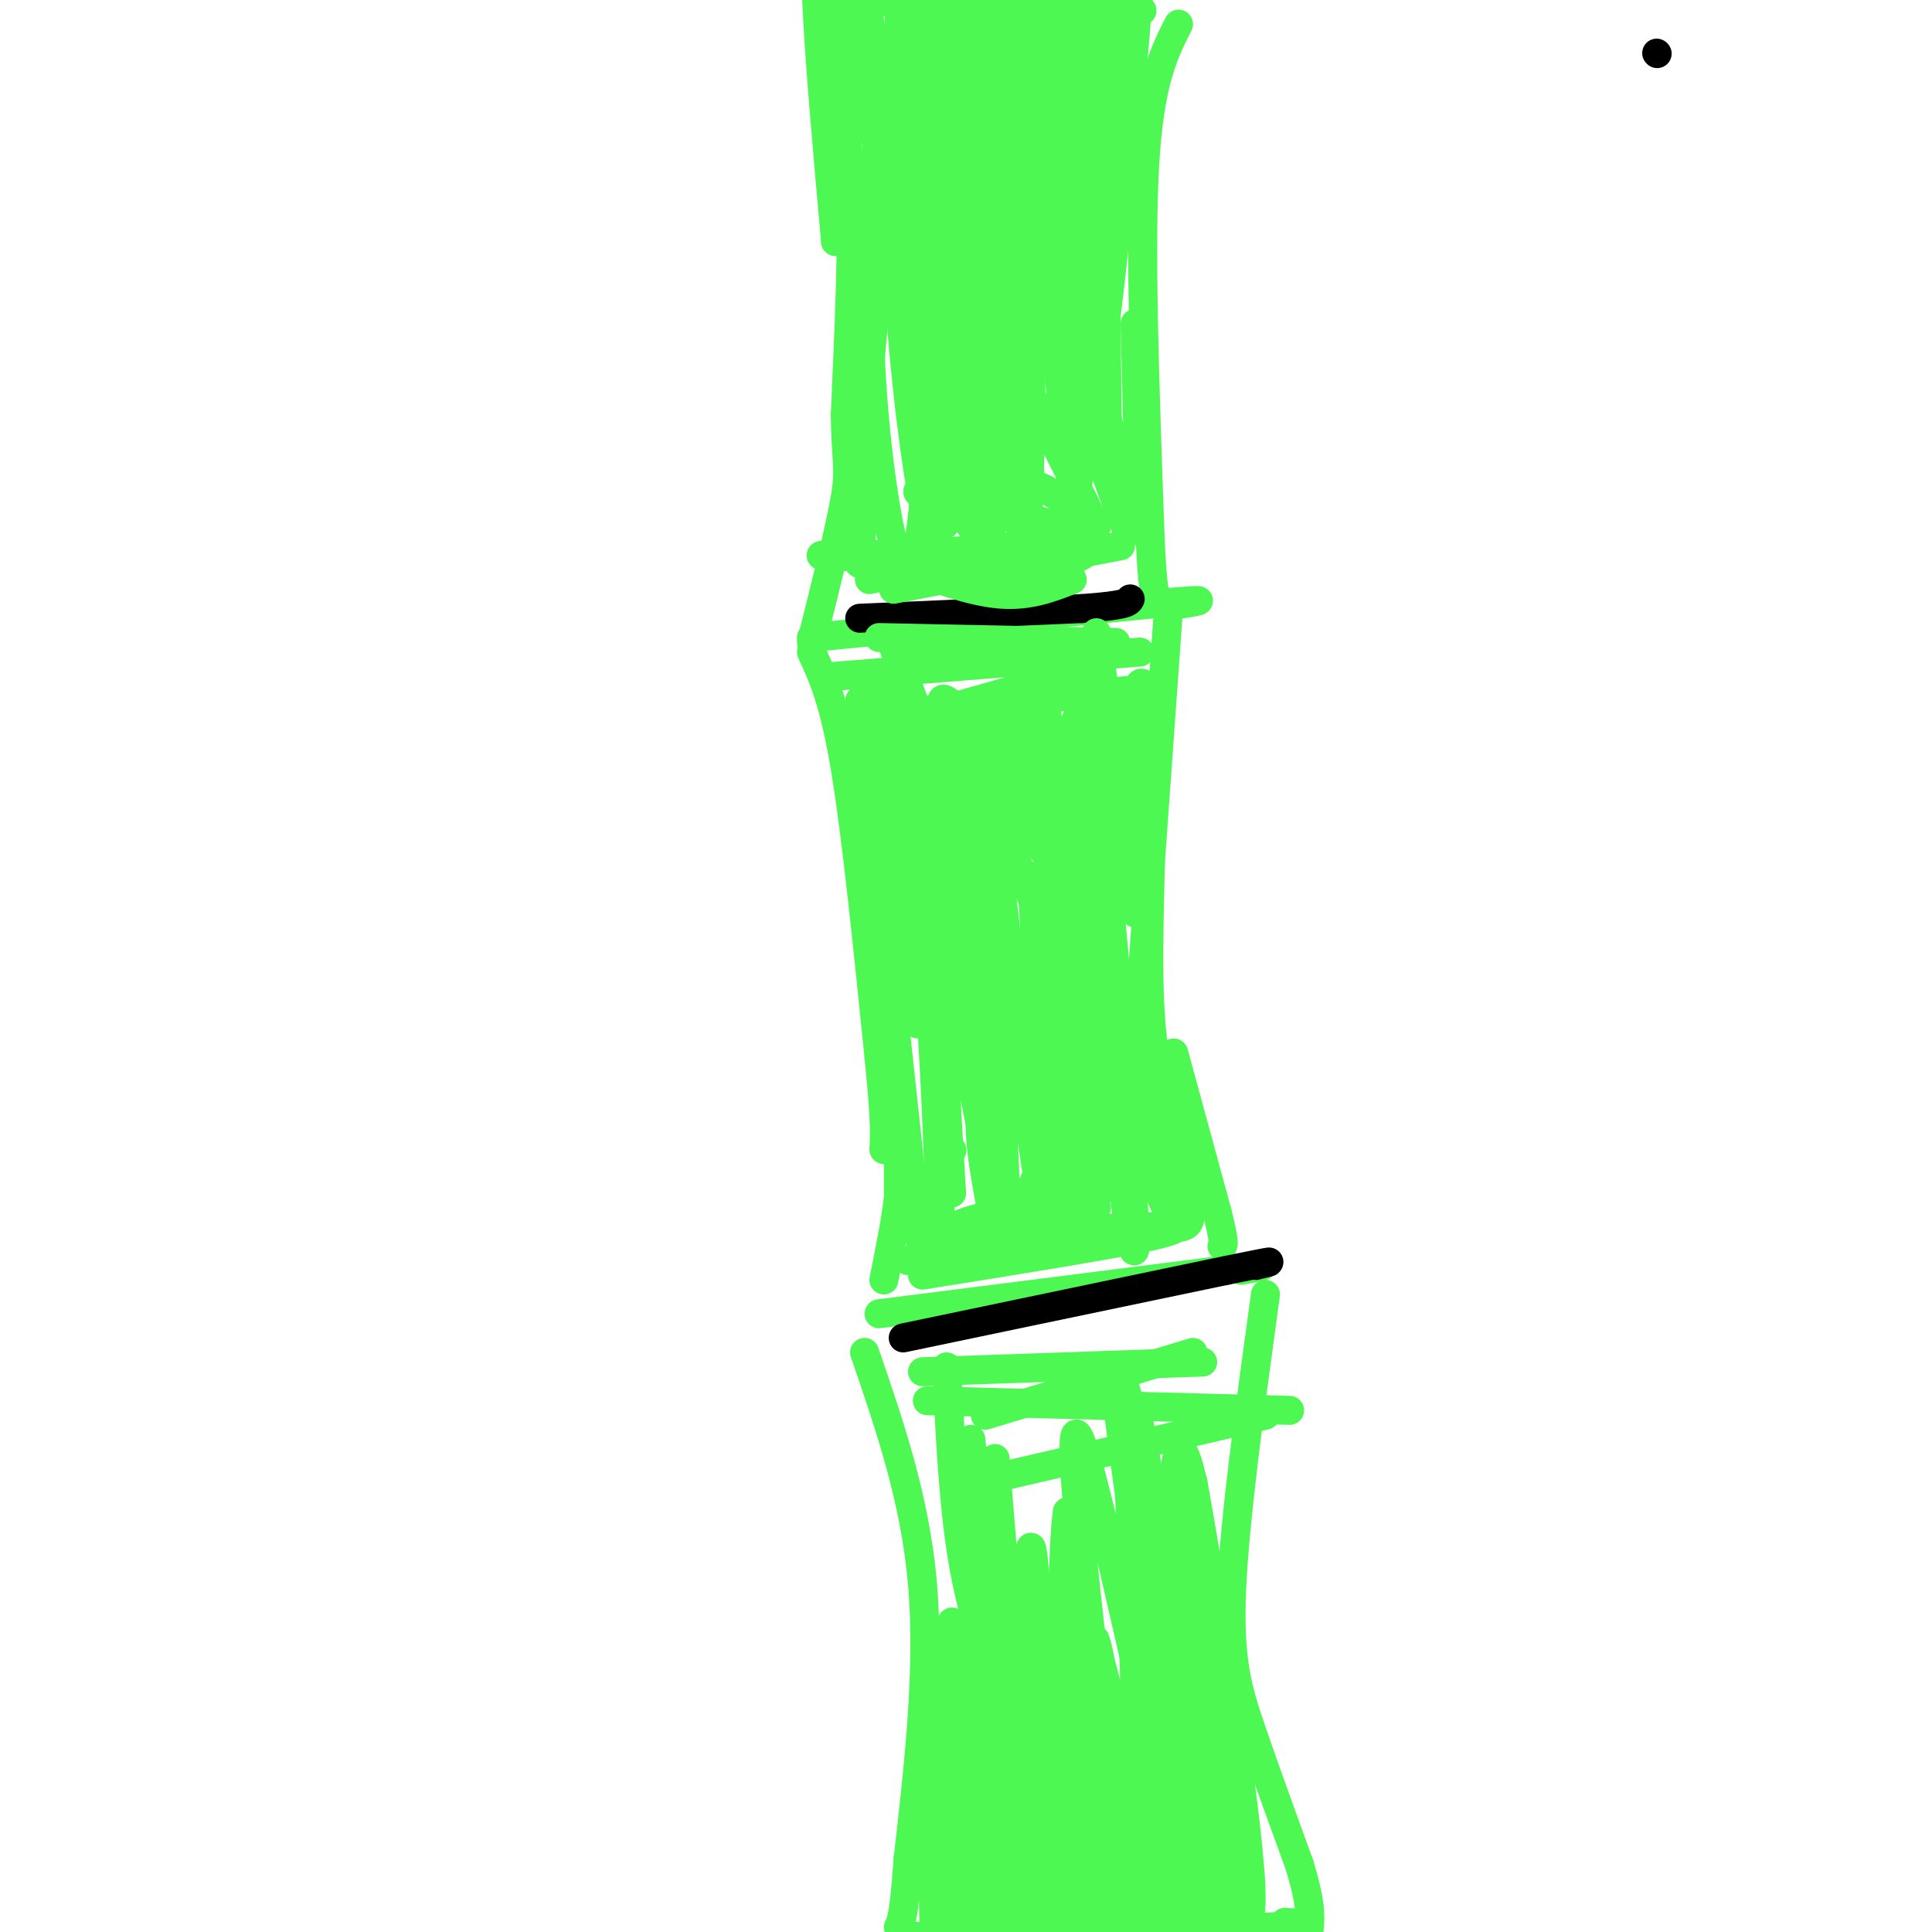 <svg viewBox='0 0 400 400' version='1.1' xmlns='http://www.w3.org/2000/svg' xmlns:xlink='http://www.w3.org/1999/xlink'><g fill='none' stroke='#4DF853' stroke-width='6' stroke-linecap='round' stroke-linejoin='round'><path d='M171,26c0.000,0.000 0.100,0.100 0.1,0.1'/><path d='M171,13c2.167,5.917 4.333,11.833 5,24c0.667,12.167 -0.167,30.583 -1,49'/><path d='M175,86c0.156,10.067 1.044,10.733 0,17c-1.044,6.267 -4.022,18.133 -7,30'/><path d='M168,132c0.000,0.000 71.000,-7.000 71,-7'/><path d='M239,125c12.833,-1.167 9.417,-0.583 6,0'/><path d='M244,5c-3.000,5.917 -6.000,11.833 -7,29c-1.000,17.167 0.000,45.583 1,74'/><path d='M238,108c0.500,15.167 1.250,16.083 2,17'/><path d='M168,135c2.333,5.000 4.667,10.000 7,24c2.333,14.000 4.667,37.000 7,60'/><path d='M182,219c1.333,13.167 1.167,16.083 1,19'/><path d='M242,125c0.000,0.000 -6.000,84.000 -6,84'/><path d='M236,209c-0.500,16.833 1.250,16.917 3,17'/><path d='M186,238c0.000,0.000 0.000,10.000 0,10'/><path d='M186,248c-0.500,4.500 -1.750,10.750 -3,17'/><path d='M243,218c0.000,0.000 9.000,33.000 9,33'/><path d='M252,251c1.667,6.667 1.333,6.833 1,7'/><path d='M182,272c0.000,0.000 71.000,-9.000 71,-9'/><path d='M253,263c12.500,-1.500 8.250,-0.750 4,0'/><path d='M179,280c5.250,15.250 10.500,30.500 12,48c1.500,17.500 -0.750,37.250 -3,57'/><path d='M188,385c-0.833,11.833 -1.417,12.917 -2,14'/><path d='M262,268c-3.178,23.156 -6.356,46.311 -7,61c-0.644,14.689 1.244,20.911 4,29c2.756,8.089 6.378,18.044 10,28'/><path d='M269,386c2.133,6.933 2.467,10.267 2,14c-0.467,3.733 -1.733,7.867 -3,12'/><path d='M186,401c0.000,0.000 76.000,-2.000 76,-2'/><path d='M262,399c13.333,-0.500 8.667,-0.750 4,-1'/><path d='M170,7c2.917,-3.083 5.833,-6.167 16,-7c10.167,-0.833 27.583,0.583 45,2'/><path d='M231,2c8.000,0.333 5.500,0.167 3,0'/></g>
<g fill='none' stroke='#000000' stroke-width='6' stroke-linecap='round' stroke-linejoin='round'><path d='M343,11c0.000,0.000 0.100,0.100 0.1,0.1'/><path d='M178,128c0.000,0.000 46.000,-2.000 46,-2'/><path d='M224,126c9.333,-0.667 9.667,-1.333 10,-2'/><path d='M187,277c0.000,0.000 67.000,-14.000 67,-14'/><path d='M254,263c12.167,-2.500 9.083,-1.750 6,-1'/></g>
<g fill='none' stroke='#4DF853' stroke-width='6' stroke-linecap='round' stroke-linejoin='round'><path d='M216,224c-1.422,-24.533 -2.844,-49.067 -2,-41c0.844,8.067 3.956,48.733 5,51c1.044,2.267 0.022,-33.867 -1,-70'/><path d='M218,164c-0.837,-17.273 -2.431,-25.455 -1,-5c1.431,20.455 5.885,69.545 7,67c1.115,-2.545 -1.110,-56.727 -1,-65c0.110,-8.273 2.555,29.364 5,67'/><path d='M228,228c1.080,17.657 1.279,28.300 0,3c-1.279,-25.300 -4.037,-86.542 -2,-77c2.037,9.542 8.868,89.869 9,103c0.132,13.131 -6.434,-40.935 -13,-95'/><path d='M222,162c-1.989,14.180 -0.461,97.131 -4,95c-3.539,-2.131 -12.145,-89.343 -14,-98c-1.855,-8.657 3.041,61.241 4,83c0.959,21.759 -2.021,-4.620 -5,-31'/><path d='M203,211c-2.649,-23.265 -6.772,-65.927 -5,-49c1.772,16.927 9.439,93.442 9,96c-0.439,2.558 -8.982,-68.841 -12,-83c-3.018,-14.159 -0.509,28.920 2,72'/><path d='M197,247c-1.368,-11.273 -5.789,-75.455 -6,-78c-0.211,-2.545 3.789,56.545 4,62c0.211,5.455 -3.368,-42.727 -3,-53c0.368,-10.273 4.684,17.364 9,45'/><path d='M201,223c2.167,10.833 3.083,15.417 4,20'/><path d='M205,255c0.000,0.000 17.000,-4.000 17,-4'/><path d='M198,256c0.000,0.000 10.000,-1.000 10,-1'/><path d='M205,259c0.000,0.000 9.000,-2.000 9,-2'/><path d='M188,261c0.000,0.000 8.000,-3.000 8,-3'/><path d='M195,261c-0.833,-25.417 -1.667,-50.833 -4,-70c-2.333,-19.167 -6.167,-32.083 -10,-45'/><path d='M181,146c-1.833,-8.000 -1.417,-5.500 -1,-3'/><path d='M192,147c0.000,0.000 41.000,-4.000 41,-4'/><path d='M204,145c1.333,1.833 2.667,3.667 7,5c4.333,1.333 11.667,2.167 19,3'/><path d='M202,157c0.000,0.000 24.000,21.000 24,21'/><path d='M197,151c0.000,0.000 25.000,33.000 25,33'/><path d='M208,150c0.000,0.000 21.000,35.000 21,35'/><path d='M197,146c0.000,0.000 20.000,48.000 20,48'/><path d='M215,152c3.667,9.000 7.333,18.000 9,26c1.667,8.000 1.333,15.000 1,22'/><path d='M223,136c0.000,0.000 7.000,54.000 7,54'/><path d='M227,131c0.000,0.000 8.000,58.000 8,58'/><path d='M181,151c0.000,0.000 46.000,-13.000 46,-13'/><path d='M173,140c0.000,0.000 63.000,-5.000 63,-5'/><path d='M182,132c0.000,0.000 49.000,1.000 49,1'/><path d='M191,134c0.000,0.000 18.000,3.000 18,3'/><path d='M189,146c0.000,0.000 13.000,27.000 13,27'/><path d='M185,145c0.000,0.000 17.000,44.000 17,44'/><path d='M185,134c6.917,18.417 13.833,36.833 16,49c2.167,12.167 -0.417,18.083 -3,24'/><path d='M185,142c1.500,13.167 3.000,26.333 6,40c3.000,13.667 7.500,27.833 12,42'/><path d='M180,145c0.000,0.000 10.000,67.000 10,67'/><path d='M178,145c0.000,0.000 11.000,102.000 11,102'/><path d='M189,247c2.200,17.867 2.200,11.533 7,8c4.800,-3.533 14.400,-4.267 24,-5'/><path d='M195,257c0.000,0.000 32.000,-7.000 32,-7'/><path d='M197,261c0.000,0.000 30.000,-5.000 30,-5'/><path d='M191,264c19.311,-3.089 38.622,-6.178 47,-8c8.378,-1.822 5.822,-2.378 4,-5c-1.822,-2.622 -2.911,-7.311 -4,-12'/><path d='M238,239c-3.307,-9.199 -9.576,-26.195 -13,-34c-3.424,-7.805 -4.003,-6.419 -3,6c1.003,12.419 3.586,35.869 3,37c-0.586,1.131 -4.343,-20.058 -6,-29c-1.657,-8.942 -1.215,-5.638 -4,-3c-2.785,2.638 -8.796,4.611 -11,10c-2.204,5.389 -0.602,14.195 1,23'/><path d='M205,249c0.428,5.016 0.998,6.055 2,6c1.002,-0.055 2.437,-1.202 5,-6c2.563,-4.798 6.254,-13.245 7,-26c0.746,-12.755 -1.453,-29.819 -1,-45c0.453,-15.181 3.558,-28.480 6,-31c2.442,-2.520 4.221,5.740 6,14'/><path d='M230,161c1.260,9.506 1.410,26.270 2,22c0.590,-4.270 1.620,-29.573 3,-38c1.380,-8.427 3.108,0.021 3,5c-0.108,4.979 -2.054,6.490 -4,8'/><path d='M234,158c-4.595,0.032 -14.081,-3.887 -19,-5c-4.919,-1.113 -5.270,0.581 -7,2c-1.730,1.419 -4.839,2.562 -4,6c0.839,3.438 5.627,9.169 9,11c3.373,1.831 5.331,-0.238 1,-7c-4.331,-6.762 -14.952,-18.218 -18,-20c-3.048,-1.782 1.476,6.109 6,14'/><path d='M202,159c0.316,1.123 -1.895,-3.070 3,-4c4.895,-0.930 16.895,1.404 22,-1c5.105,-2.404 3.316,-9.544 4,-9c0.684,0.544 3.842,8.772 7,17'/><path d='M238,162c0.822,11.133 -0.622,30.467 0,45c0.622,14.533 3.311,24.267 6,34'/><path d='M232,202c0.000,0.000 14.000,46.000 14,46'/><path d='M246,248c1.644,8.222 -1.244,5.778 -11,6c-9.756,0.222 -26.378,3.111 -43,6'/><path d='M197,238c0.000,0.000 0.100,0.100 0.1,0.1'/><path d='M186,13c5.289,13.711 10.578,27.422 12,46c1.422,18.578 -1.022,42.022 -2,48c-0.978,5.978 -0.489,-5.511 0,-17'/><path d='M196,90c0.600,-7.119 2.100,-16.418 2,-27c-0.100,-10.582 -1.800,-22.449 -5,-27c-3.200,-4.551 -7.899,-1.787 -11,21c-3.101,22.787 -4.604,65.596 -4,59c0.604,-6.596 3.315,-62.599 4,-82c0.685,-19.401 -0.658,-2.201 -2,15'/><path d='M180,49c-0.364,8.584 -0.274,22.545 1,37c1.274,14.455 3.731,29.405 6,32c2.269,2.595 4.351,-7.167 5,-27c0.649,-19.833 -0.135,-49.739 -2,-59c-1.865,-9.261 -4.810,2.122 -4,24c0.810,21.878 5.374,54.251 7,54c1.626,-0.251 0.313,-33.125 -1,-66'/><path d='M192,44c-0.322,-16.713 -0.627,-25.495 -2,-23c-1.373,2.495 -3.815,16.266 -4,30c-0.185,13.734 1.887,27.430 4,37c2.113,9.570 4.267,15.012 6,15c1.733,-0.012 3.044,-5.478 4,-8c0.956,-2.522 1.555,-2.099 0,-18c-1.555,-15.901 -5.265,-48.127 -7,-53c-1.735,-4.873 -1.496,17.608 0,35c1.496,17.392 4.248,29.696 7,42'/><path d='M200,101c-0.016,-3.480 -3.557,-33.181 -4,-59c-0.443,-25.819 2.211,-47.756 6,-27c3.789,20.756 8.712,84.203 8,84c-0.712,-0.203 -7.061,-64.058 -9,-82c-1.939,-17.942 0.530,10.029 3,38'/><path d='M204,55c2.849,19.712 8.471,49.992 8,48c-0.471,-1.992 -7.035,-36.255 -9,-58c-1.965,-21.745 0.669,-30.973 1,-26c0.331,4.973 -1.642,24.147 -1,46c0.642,21.853 3.898,46.387 5,38c1.102,-8.387 0.051,-49.693 -1,-91'/><path d='M207,12c-1.432,-0.316 -4.513,44.394 -5,73c-0.487,28.606 1.618,41.107 4,18c2.382,-23.107 5.041,-81.823 5,-98c-0.041,-16.177 -2.780,10.183 -3,34c-0.220,23.817 2.080,45.091 3,53c0.920,7.909 0.460,2.455 0,-3'/><path d='M211,89c0.000,-13.167 0.000,-44.583 0,-76'/><path d='M220,86c-2.667,-32.644 -5.333,-65.289 -6,-63c-0.667,2.289 0.667,39.511 1,37c0.333,-2.511 -0.333,-44.756 -1,-87'/><path d='M214,-27c-0.476,24.266 -1.166,128.430 -1,131c0.166,2.570 1.189,-96.456 3,-126c1.811,-29.544 4.411,10.392 6,44c1.589,33.608 2.168,60.888 1,56c-1.168,-4.888 -4.084,-41.944 -7,-79'/><path d='M216,-1c-1.703,-23.462 -2.462,-42.618 -1,-15c1.462,27.618 5.144,102.011 7,94c1.856,-8.011 1.884,-98.426 3,-99c1.116,-0.574 3.319,88.693 4,108c0.681,19.307 -0.159,-31.347 -1,-82'/><path d='M228,5c0.793,-25.827 3.276,-49.394 2,-18c-1.276,31.394 -6.312,117.749 -7,113c-0.688,-4.749 2.970,-100.603 4,-109c1.030,-8.397 -0.569,70.662 -1,86c-0.431,15.338 0.305,-33.046 2,-61c1.695,-27.954 4.347,-35.477 7,-43'/><path d='M235,-27c2.271,-16.899 4.449,-37.647 2,-9c-2.449,28.647 -9.524,106.687 -9,108c0.524,1.313 8.645,-74.102 8,-82c-0.645,-7.898 -10.058,51.720 -10,52c0.058,0.280 9.588,-58.777 13,-81c3.412,-22.223 0.706,-7.611 -2,7'/><path d='M237,-32c-3.509,30.424 -11.283,102.984 -17,96c-5.717,-6.984 -9.378,-93.511 -12,-91c-2.622,2.511 -4.206,94.061 -6,100c-1.794,5.939 -3.798,-73.732 -5,-87c-1.202,-13.268 -1.601,39.866 -2,93'/><path d='M195,79c-2.434,-1.787 -7.520,-52.754 -9,-85c-1.480,-32.246 0.646,-45.772 1,-37c0.354,8.772 -1.065,39.842 -1,69c0.065,29.158 1.615,56.403 2,33c0.385,-23.403 -0.396,-97.455 1,-120c1.396,-22.545 4.970,6.416 8,32c3.030,25.584 5.515,47.792 8,70'/><path d='M205,41c-2.182,-5.008 -11.636,-52.528 -14,-48c-2.364,4.528 2.364,61.104 -1,62c-3.364,0.896 -14.818,-53.887 -19,-64c-4.182,-10.113 -1.091,24.443 2,59'/><path d='M173,50c0.040,-10.170 -0.859,-65.095 1,-72c1.859,-6.905 6.478,34.211 10,47c3.522,12.789 5.948,-2.749 7,-10c1.052,-7.251 0.729,-6.215 2,9c1.271,15.215 4.135,44.607 7,74'/><path d='M200,98c1.508,10.227 1.778,-1.206 1,-5c-0.778,-3.794 -2.605,0.051 -3,4c-0.395,3.949 0.643,8.001 3,12c2.357,3.999 6.034,7.946 10,9c3.966,1.054 8.220,-0.784 11,-2c2.780,-1.216 4.085,-1.811 3,-5c-1.085,-3.189 -4.561,-8.974 -12,-11c-7.439,-2.026 -18.840,-0.293 -22,1c-3.160,1.293 1.920,2.147 7,3'/><path d='M198,104c7.762,2.381 23.667,6.833 22,6c-1.667,-0.833 -20.905,-6.952 -24,-8c-3.095,-1.048 9.952,2.976 23,7'/><path d='M183,117c4.333,1.583 8.667,3.167 15,3c6.333,-0.167 14.667,-2.083 23,-4'/><path d='M186,117c7.500,2.750 15.000,5.500 21,6c6.000,0.500 10.500,-1.250 15,-3'/><path d='M185,122c0.000,0.000 47.000,-9.000 47,-9'/><path d='M178,115c0.000,0.000 44.000,-2.000 44,-2'/><path d='M180,120c0.000,0.000 39.000,-9.000 39,-9'/><path d='M170,115c10.083,0.500 20.167,1.000 29,0c8.833,-1.000 16.417,-3.500 24,-6'/><path d='M210,75c0.000,0.000 17.000,34.000 17,34'/><path d='M220,74c0.000,0.000 13.000,35.000 13,35'/><path d='M229,86c0.000,0.000 7.000,24.000 7,24'/><path d='M235,67c0.000,0.000 1.000,39.000 1,39'/><path d='M191,284c0.000,0.000 58.000,-2.000 58,-2'/><path d='M192,290c0.000,0.000 75.000,2.000 75,2'/><path d='M229,366c-4.583,-39.387 -9.167,-78.774 -5,-67c4.167,11.774 17.083,74.708 18,72c0.917,-2.708 -10.167,-71.060 -11,-85c-0.833,-13.940 8.583,26.530 18,67'/><path d='M249,353c4.771,19.914 7.697,36.200 7,40c-0.697,3.800 -5.019,-4.887 -8,-14c-2.981,-9.113 -4.622,-18.652 -7,-34c-2.378,-15.348 -5.494,-36.505 -1,-24c4.494,12.505 16.596,58.671 18,64c1.404,5.329 -7.891,-30.181 -12,-52c-4.109,-21.819 -3.031,-29.948 -2,-32c1.031,-2.052 2.016,1.974 3,6'/><path d='M247,307c3.683,20.282 11.390,67.987 12,84c0.610,16.013 -5.878,0.333 -12,-31c-6.122,-31.333 -11.879,-78.321 -13,-68c-1.121,10.321 2.394,77.949 1,91c-1.394,13.051 -7.697,-28.474 -14,-70'/><path d='M221,313c-2.049,12.523 -0.172,78.832 -1,97c-0.828,18.168 -4.359,-11.804 -6,-36c-1.641,-24.196 -1.390,-42.616 -1,-50c0.390,-7.384 0.919,-3.732 2,12c1.081,15.732 2.714,43.543 2,51c-0.714,7.457 -3.775,-5.441 -6,-23c-2.225,-17.559 -3.612,-39.780 -5,-62'/><path d='M206,302c0.741,9.141 5.093,62.993 7,86c1.907,23.007 1.367,15.168 0,13c-1.367,-2.168 -3.562,1.337 -5,-23c-1.438,-24.337 -2.118,-76.514 -2,-68c0.118,8.514 1.034,77.718 2,91c0.966,13.282 1.983,-29.359 3,-72'/><path d='M211,329c-1.201,4.398 -5.703,51.393 -8,63c-2.297,11.607 -2.388,-12.174 -1,-35c1.388,-22.826 4.256,-44.696 5,-33c0.744,11.696 -0.636,56.960 -3,69c-2.364,12.040 -5.713,-9.143 -7,-26c-1.287,-16.857 -0.510,-29.388 0,-31c0.510,-1.612 0.755,7.694 1,17'/><path d='M198,353c0.080,19.436 -0.219,59.526 -1,52c-0.781,-7.526 -2.044,-62.667 -3,-58c-0.956,4.667 -1.603,69.141 1,68c2.603,-1.141 8.458,-67.897 12,-83c3.542,-15.103 4.771,21.449 6,58'/><path d='M213,390c1.446,15.624 2.063,25.685 1,10c-1.063,-15.685 -3.804,-57.114 -1,-47c2.804,10.114 11.154,71.773 13,67c1.846,-4.773 -2.811,-75.977 0,-79c2.811,-3.023 13.089,62.136 15,77c1.911,14.864 -4.544,-20.568 -11,-56'/><path d='M230,362c-2.931,-16.797 -4.757,-30.790 -2,-17c2.757,13.790 10.099,55.361 13,74c2.901,18.639 1.363,14.345 -2,-7c-3.363,-21.345 -8.551,-59.742 -6,-50c2.551,9.742 12.841,67.623 14,69c1.159,1.377 -6.812,-53.749 -9,-69c-2.188,-15.251 1.406,9.375 5,34'/><path d='M243,396c2.012,14.558 4.542,33.953 3,18c-1.542,-15.953 -7.156,-67.255 -5,-62c2.156,5.255 12.083,67.068 13,65c0.917,-2.068 -7.176,-68.018 -6,-69c1.176,-0.982 11.622,63.005 13,78c1.378,14.995 -6.311,-19.003 -14,-53'/><path d='M247,373c-3.464,-20.510 -5.124,-45.286 -5,-32c0.124,13.286 2.033,64.634 0,79c-2.033,14.366 -8.009,-8.250 -13,-36c-4.991,-27.750 -8.998,-60.634 -7,-48c1.998,12.634 9.999,70.786 11,73c1.001,2.214 -5.000,-51.510 -6,-65c-1.000,-13.490 3.000,13.255 7,40'/><path d='M234,384c2.822,20.229 6.378,50.802 6,37c-0.378,-13.802 -4.689,-71.978 -2,-73c2.689,-1.022 12.378,55.109 15,65c2.622,9.891 -1.822,-26.460 -1,-32c0.822,-5.540 6.911,19.730 13,45'/><path d='M196,283c0.667,13.583 1.333,27.167 3,38c1.667,10.833 4.333,18.917 7,27'/><path d='M201,298c0.000,0.000 4.000,42.000 4,42'/><path d='M206,306c0.000,0.000 56.000,-13.000 56,-13'/><path d='M204,293c0.000,0.000 43.000,-13.000 43,-13'/></g>
</svg>